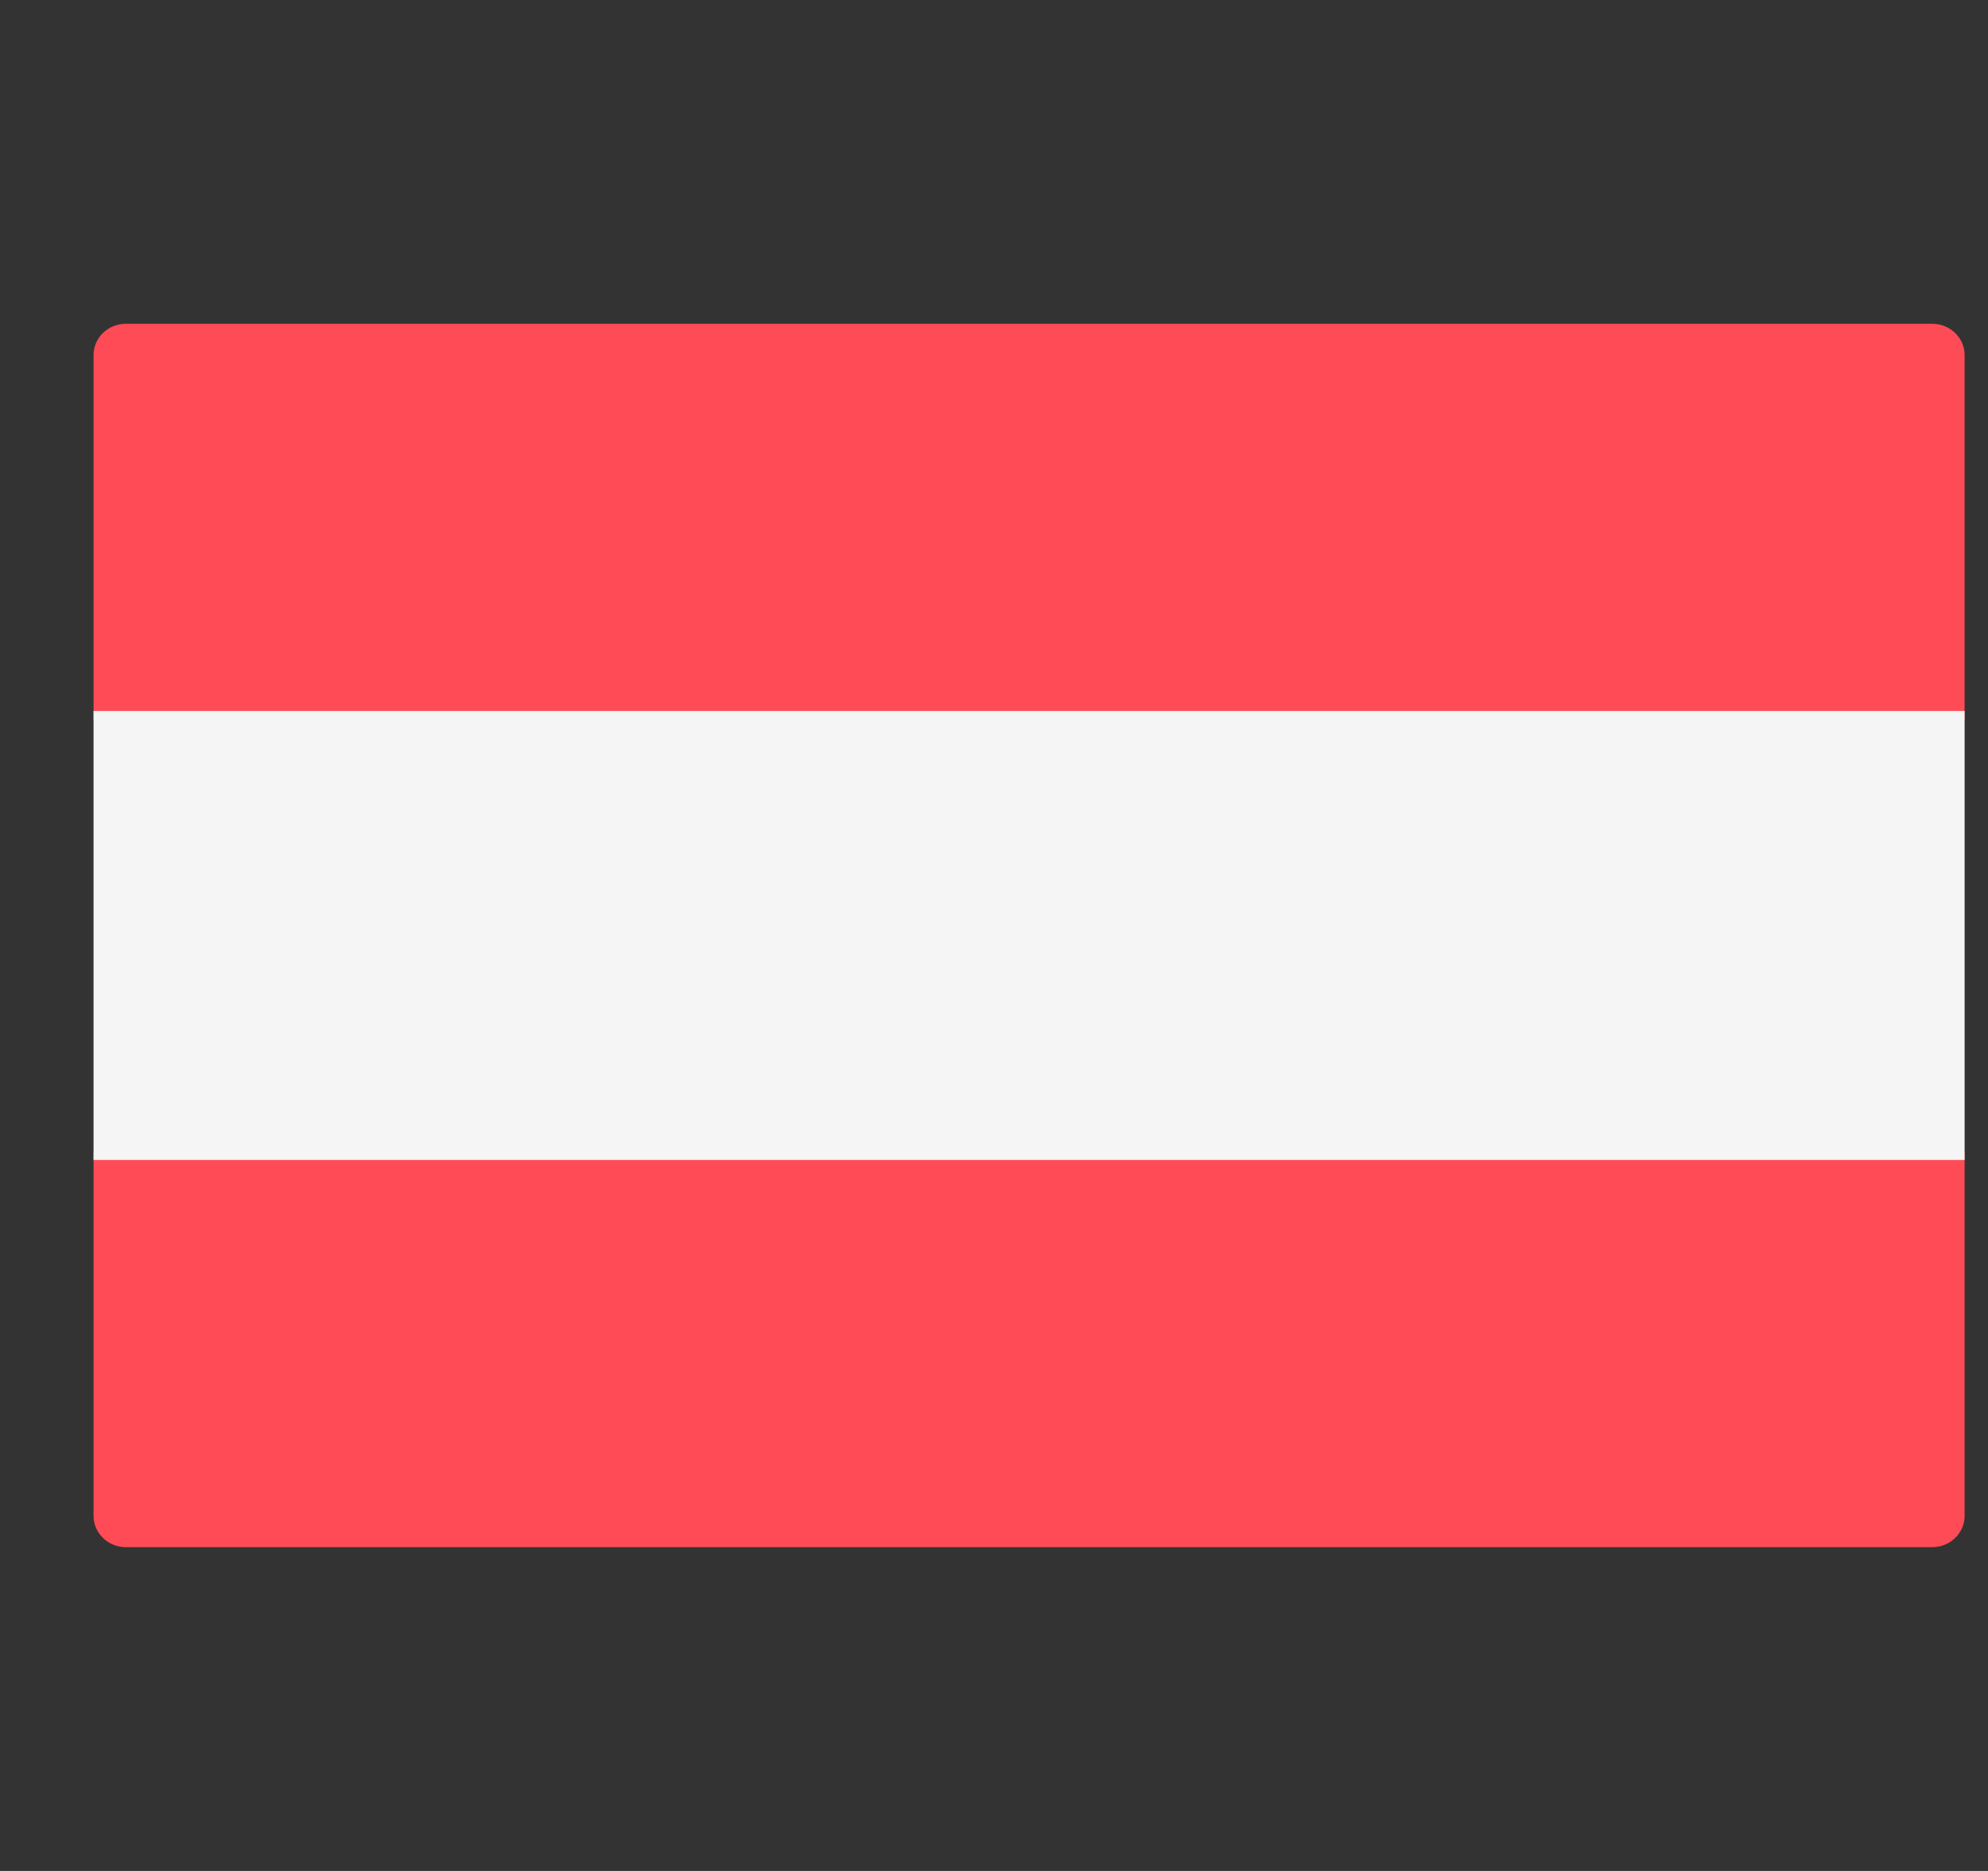 <svg width="17" height="16" viewBox="0 0 17 16" fill="none" xmlns="http://www.w3.org/2000/svg">
<rect x="0" y="0" width="17" height="16" fill="#333333" stroke="none"/>
<g clip-path="url(#clip0_1217_289)">
<path d="M16.8 6.154H0.8V3.036C0.8 2.889 0.923 2.769 1.076 2.769H16.524C16.676 2.769 16.8 2.889 16.8 3.036L16.8 6.154Z" fill="#FF4B55"/>
<path d="M16.524 13.231H1.076C0.923 13.231 0.8 13.111 0.8 12.963V9.846H16.8V12.963C16.8 13.111 16.676 13.231 16.524 13.231Z" fill="#FF4B55"/>
<path d="M16.8 6.08H0.8V9.92H16.8V6.08Z" fill="#F5F5F5"/>
</g>
<defs>
<clipPath id="clip0_1217_289">
<rect width="16" height="16" fill="white" transform="translate(0.8)"/>
</clipPath>
</defs>
</svg>
